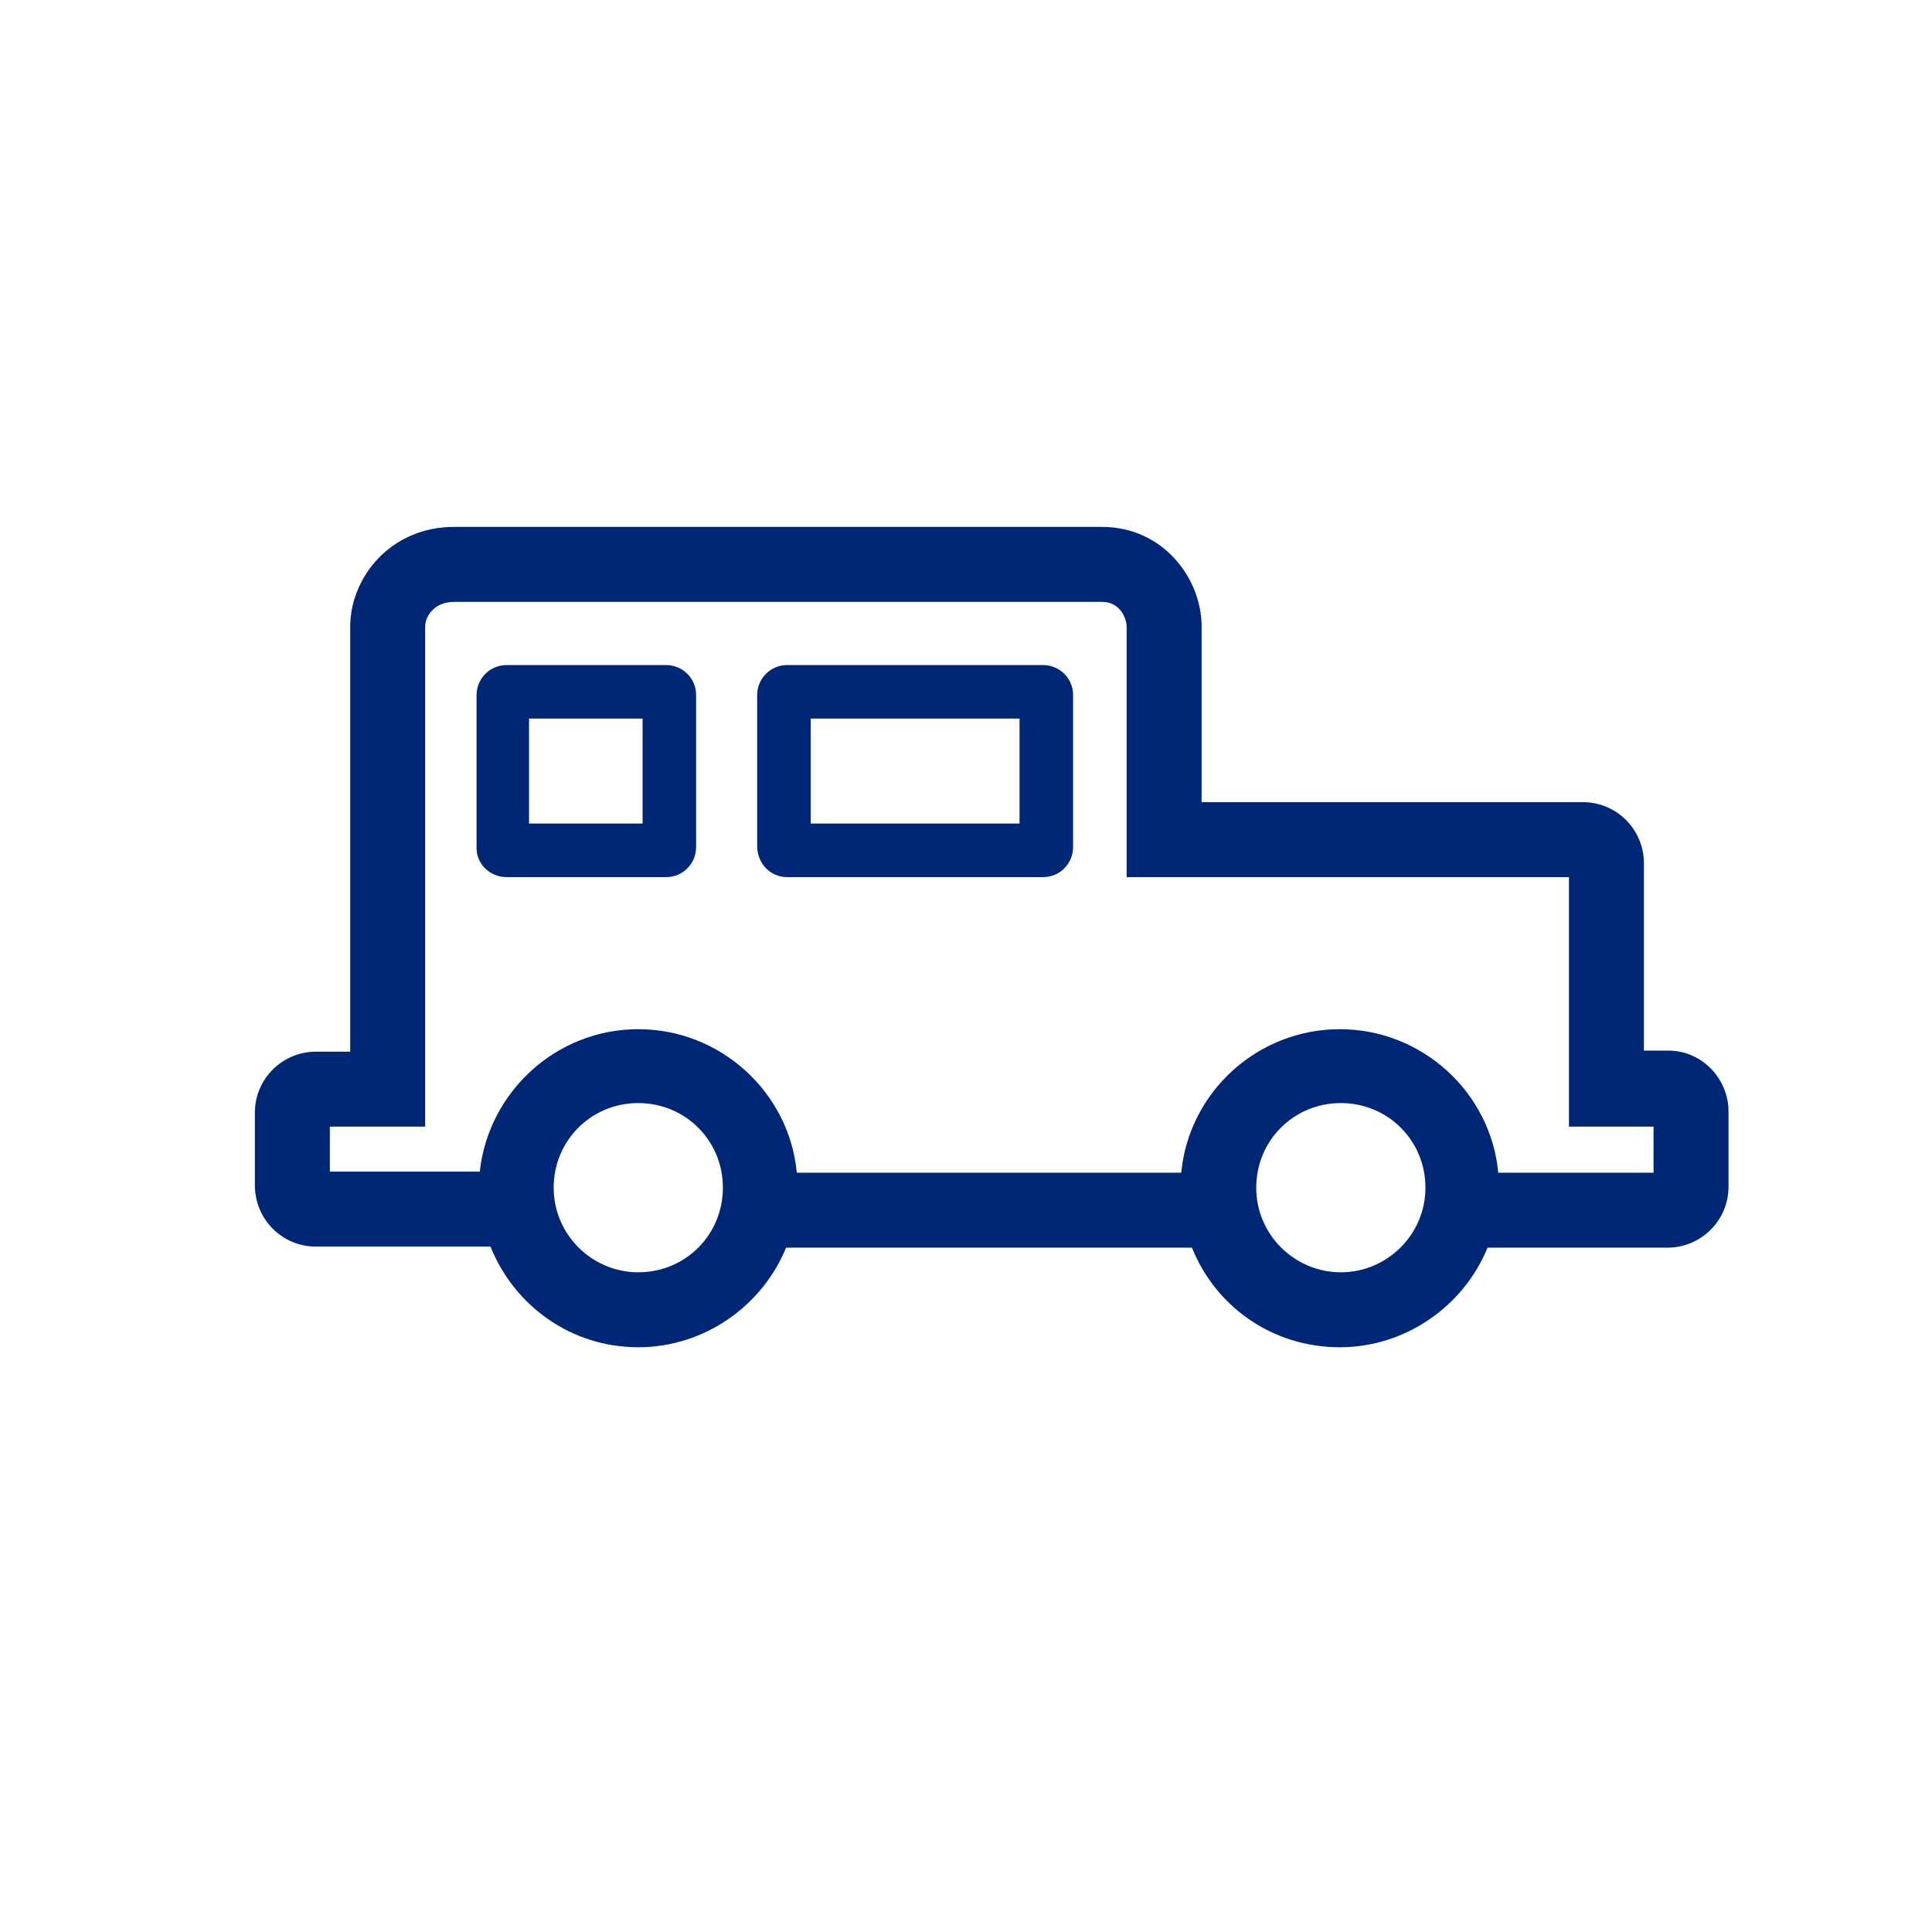 <?xml version="1.0" encoding="utf-8"?>
<!-- Generator: Adobe Illustrator 17.1.0, SVG Export Plug-In . SVG Version: 6.00 Build 0)  -->
<!DOCTYPE svg PUBLIC "-//W3C//DTD SVG 1.1//EN" "http://www.w3.org/Graphics/SVG/1.1/DTD/svg11.dtd">
<svg version="1.1" id="prod" xmlns="http://www.w3.org/2000/svg" xmlns:xlink="http://www.w3.org/1999/xlink" x="0px" y="0px"
	 width="180.4px" height="180.4px" viewBox="0 0 180.4 180.4" enable-background="new 0 0 180.4 180.4" xml:space="preserve">
<g>
	<path fill="#002776" d="M155.8,98.1h-2.3V80.6c0-3.1-2.5-5.7-5.7-5.7h-35.6V58.5c0-4.5-3.6-9.3-9.3-9.3H42.4c-6,0-9.7,4.8-9.7,9.3
		v39.7h-3.2c-3.1,0-5.7,2.5-5.7,5.7v6.8c0,3.1,2.5,5.7,5.7,5.7h16.3c2.2,5.5,7.5,9.4,13.8,9.4c6.2,0,11.6-3.9,13.8-9.3h37.9
		c2.2,5.5,7.5,9.3,13.8,9.3c6.2,0,11.6-3.9,13.8-9.3h16.8c3.1,0,5.7-2.5,5.7-5.7v-7C161.4,100.7,158.9,98.1,155.8,98.1z M59.6,118.8
		c-4.3,0-7.9-3.5-7.9-7.9s3.5-7.9,7.9-7.9s7.9,3.5,7.9,7.9S64,118.8,59.6,118.8z M125.2,118.8c-4.3,0-7.9-3.5-7.9-7.9
		s3.5-7.9,7.9-7.9s7.9,3.5,7.9,7.9S129.5,118.8,125.2,118.8z M154.4,109.5h-14.5c-0.7-7.5-7.1-13.4-14.8-13.4
		c-7.7,0-14.1,5.9-14.8,13.4H74.4c-0.7-7.5-7.1-13.4-14.8-13.4c-7.7,0-14,5.9-14.8,13.3h-14v-4.2h8.9V58.5c0-1,0.9-2.3,2.7-2.3h60.5
		c1.8,0,2.3,1.7,2.3,2.3v23.4h41.3v23.3h7.9V109.5z"/>
	<path fill="#002776" d="M73.5,81.9h23.9c1.6,0,2.8-1.3,2.8-2.8V64.9c0-1.6-1.3-2.8-2.8-2.8H73.5c-1.6,0-2.8,1.3-2.8,2.8V79
		C70.7,80.6,71.9,81.9,73.5,81.9z M75.7,67.1h19.5v9.8H75.7V67.1z"/>
	<path fill="#002776" d="M47.3,81.9h14.9c1.6,0,2.8-1.3,2.8-2.8V64.9c0-1.6-1.3-2.8-2.8-2.8H47.3c-1.6,0-2.8,1.3-2.8,2.8V79
		C44.4,80.6,45.7,81.9,47.3,81.9z M49.4,67.1H60v9.8H49.4V67.1z"/>
</g>
</svg>
